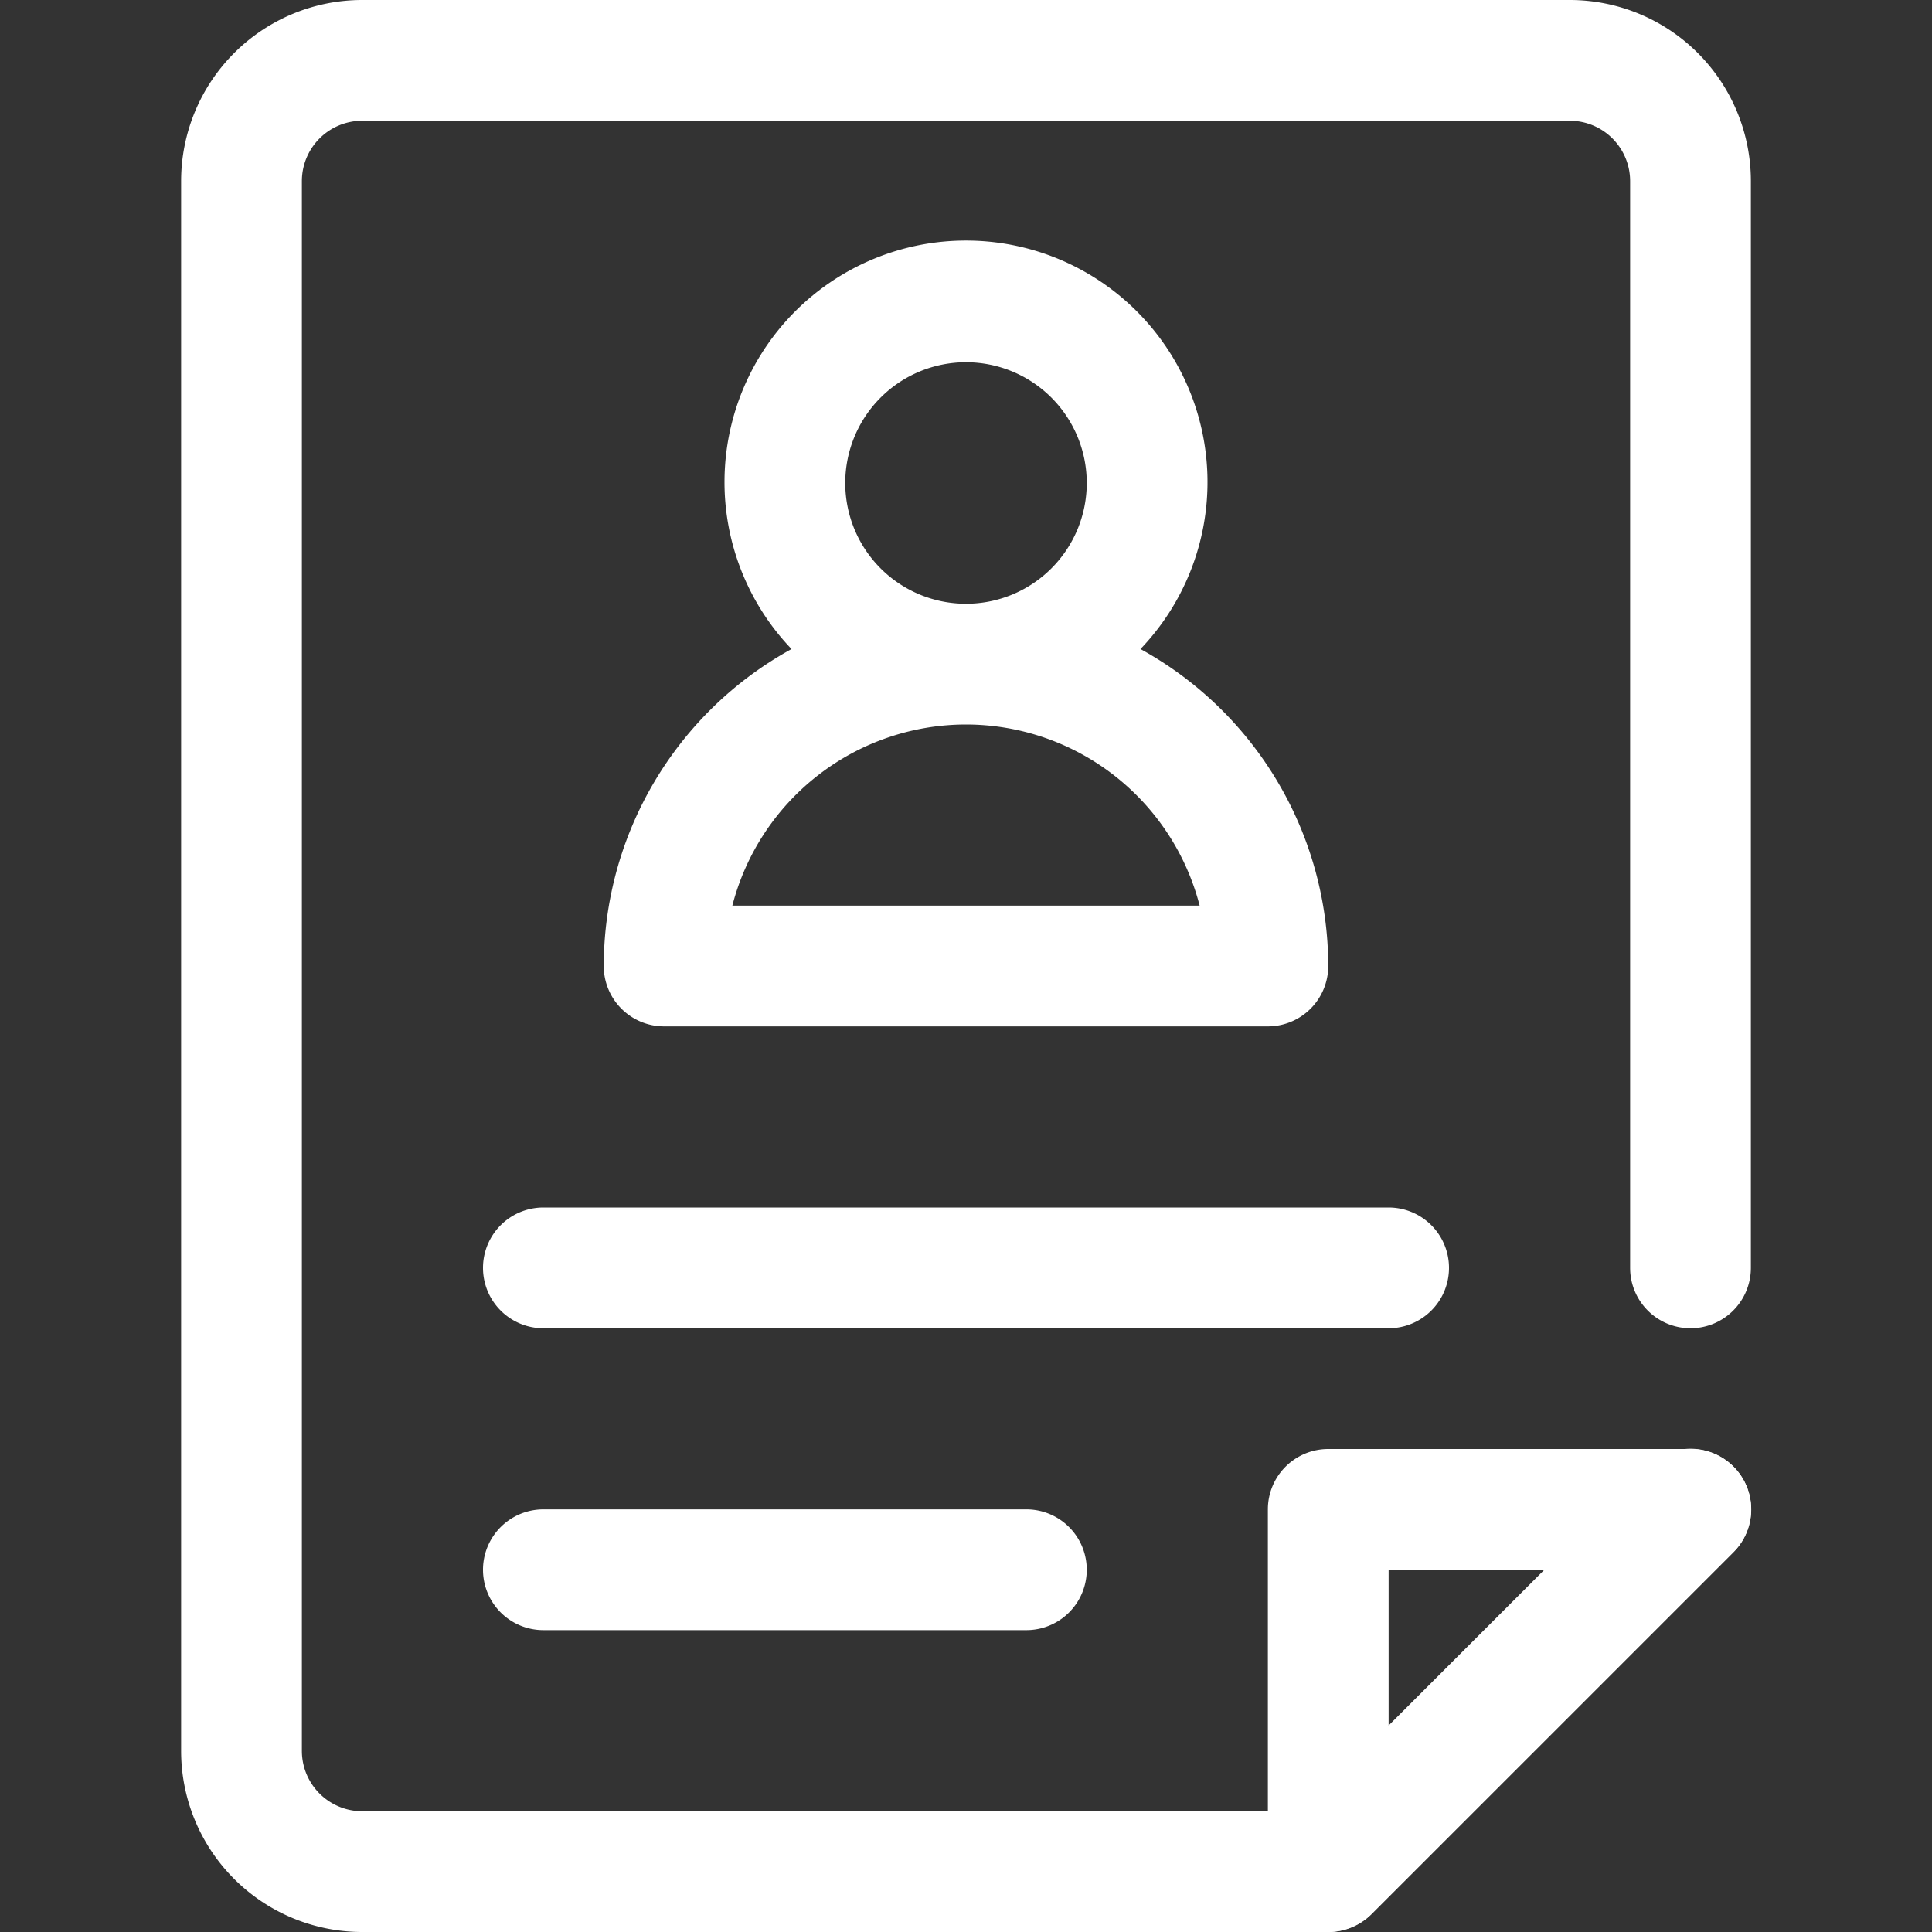 <?xml version="1.0" encoding="UTF-8"?> <svg xmlns="http://www.w3.org/2000/svg" viewBox="0 0 32 32"><rect x="0" y="0" width="32" height="32" fill="#333333" stroke="none"/><defs><style>.cls-1{fill:#ffffff;}.cls-2{fill:#ffffff;}</style></defs><title>Resume</title><g id="Resume"><path class="cls-1" d="M23,22H9a1,1,0,0,1,0-2H23a1,1,0,0,1,0,2Z"></path><path class="cls-1" d="M17,27H9a1,1,0,0,1,0-2h8a1,1,0,0,1,0,2Z"></path><path class="cls-2" d="M22,32a1,1,0,0,1-.71-1.71l6-6a1,1,0,0,1,1.42,1.42l-6,6A1,1,0,0,1,22,32Z"></path><path class="cls-2" d="M28,22a1,1,0,0,0,1-1V3a3,3,0,0,0-3-3H6A3,3,0,0,0,3,3V29a3,3,0,0,0,3,3H22a1.05,1.05,0,0,0,.71-.29l6-6A1,1,0,0,0,28,24H22a1,1,0,0,0-1,1v5H6a1,1,0,0,1-1-1V3A1,1,0,0,1,6,2H26a1,1,0,0,1,1,1V21A1,1,0,0,0,28,22Zm-5,4h2.59L23,28.59Z"></path><path class="cls-2" d="M10,16a1,1,0,0,0,1,1H21a1,1,0,0,0,1-1,6,6,0,0,0-3.11-5.25,4,4,0,1,0-5.78,0A6,6,0,0,0,10,16Zm4-8a2,2,0,1,1,2,2A2,2,0,0,1,14,8Zm2,4a4,4,0,0,1,3.87,3H12.13A4,4,0,0,1,16,12Z"></path></g></svg> 